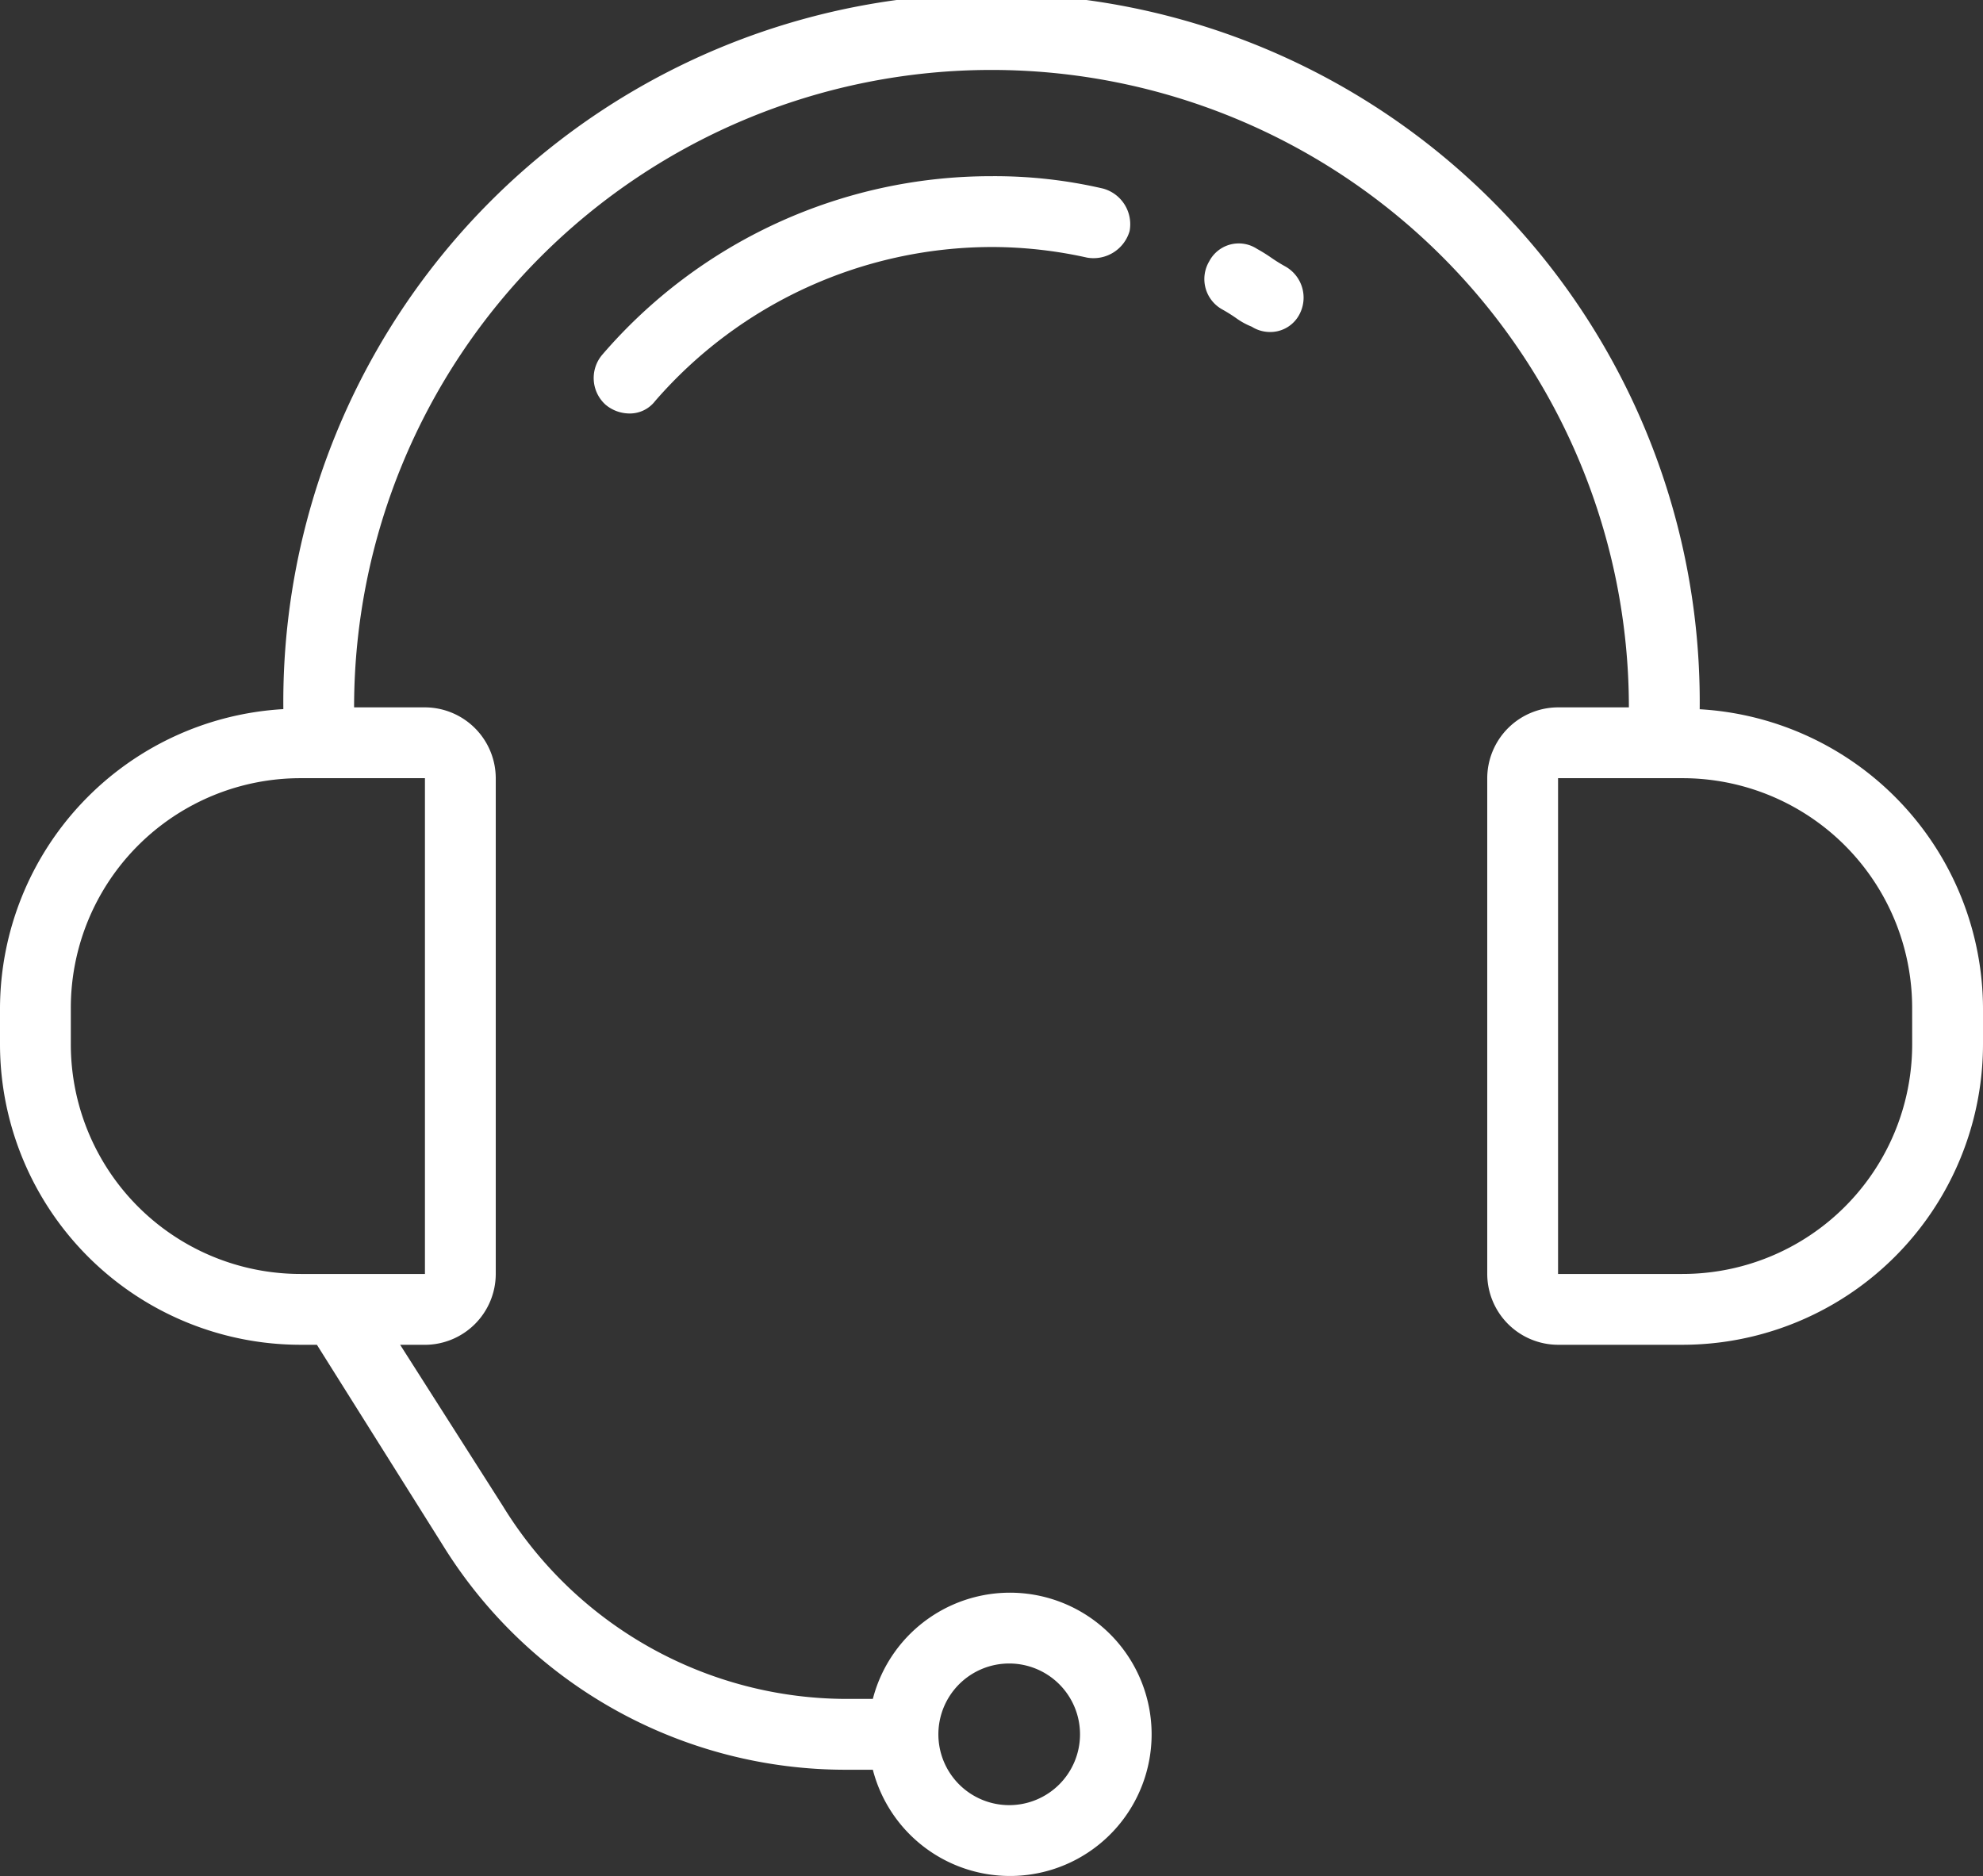 <svg xmlns="http://www.w3.org/2000/svg" width="67.623" height="63.971" viewBox="0 0 67.623 63.971">
  <rect x="0" y="0" width="67.623" height="63.971" fill="#333333" stroke="none"/>
  <g id="service-details-icon-support" transform="translate(0 -12.03)">
    <g id="Group_169" data-name="Group 169" transform="translate(0 12)">
      <g id="Group_168" data-name="Group 168">
        <path id="Path_293" data-name="Path 293" d="M57.962,36.211a24.151,24.151,0,1,0-48.3-.06v.06A10.25,10.25,0,0,0,0,46.415v1.208A10.256,10.256,0,0,0,10.264,57.887h.543l4.287,6.823A16.149,16.149,0,0,0,28.92,72.378h.845a4.83,4.83,0,1,0,0-2.415H28.92a13.776,13.776,0,0,1-11.774-6.581l-3.5-5.494h.845a2.422,2.422,0,0,0,2.415-2.415V38.566a2.422,2.422,0,0,0-2.415-2.415H12.075a21.736,21.736,0,0,1,43.472,0H53.132a2.422,2.422,0,0,0-2.415,2.415V55.472a2.422,2.422,0,0,0,2.415,2.415h4.226A10.256,10.256,0,0,0,67.623,47.623V46.415a10.25,10.25,0,0,0-9.661-10.2ZM34.415,68.755A2.415,2.415,0,1,1,32,71.17a2.415,2.415,0,0,1,2.415-2.415ZM14.491,38.566V55.472H10.264a7.833,7.833,0,0,1-7.849-7.849V46.415a7.833,7.833,0,0,1,7.849-7.849Zm50.717,9.057a7.833,7.833,0,0,1-7.849,7.849H53.132V38.566h4.226a7.833,7.833,0,0,1,7.849,7.849Z" transform="translate(0 -12)" fill="#fff"/>
        <path id="Path_294" data-name="Path 294" d="M274.9,67.958a5.569,5.569,0,0,1-.483-.3,5.554,5.554,0,0,0-.483-.3,1.136,1.136,0,0,0-1.63.423,1.184,1.184,0,0,0,.423,1.63,5.56,5.56,0,0,1,.483.3,2.448,2.448,0,0,0,.543.3,1.165,1.165,0,0,0,.6.181,1.121,1.121,0,0,0,1.026-.6,1.219,1.219,0,0,0-.479-1.634Z" transform="translate(-231.067 -58.841)" fill="#fff"/>
        <path id="Path_295" data-name="Path 295" d="M147.693,52a17.486,17.486,0,0,0-13.283,6.1,1.225,1.225,0,0,0,.121,1.691,1.272,1.272,0,0,0,.785.3,1.086,1.086,0,0,0,.906-.423,15.231,15.231,0,0,1,11.472-5.253,14.989,14.989,0,0,1,3.26.362,1.281,1.281,0,0,0,1.449-.906,1.26,1.26,0,0,0-.906-1.449,16.328,16.328,0,0,0-3.8-.422Z" transform="translate(-113.882 -45.962)" fill="#fff"/>
      </g>
    </g>
  </g>
</svg>
